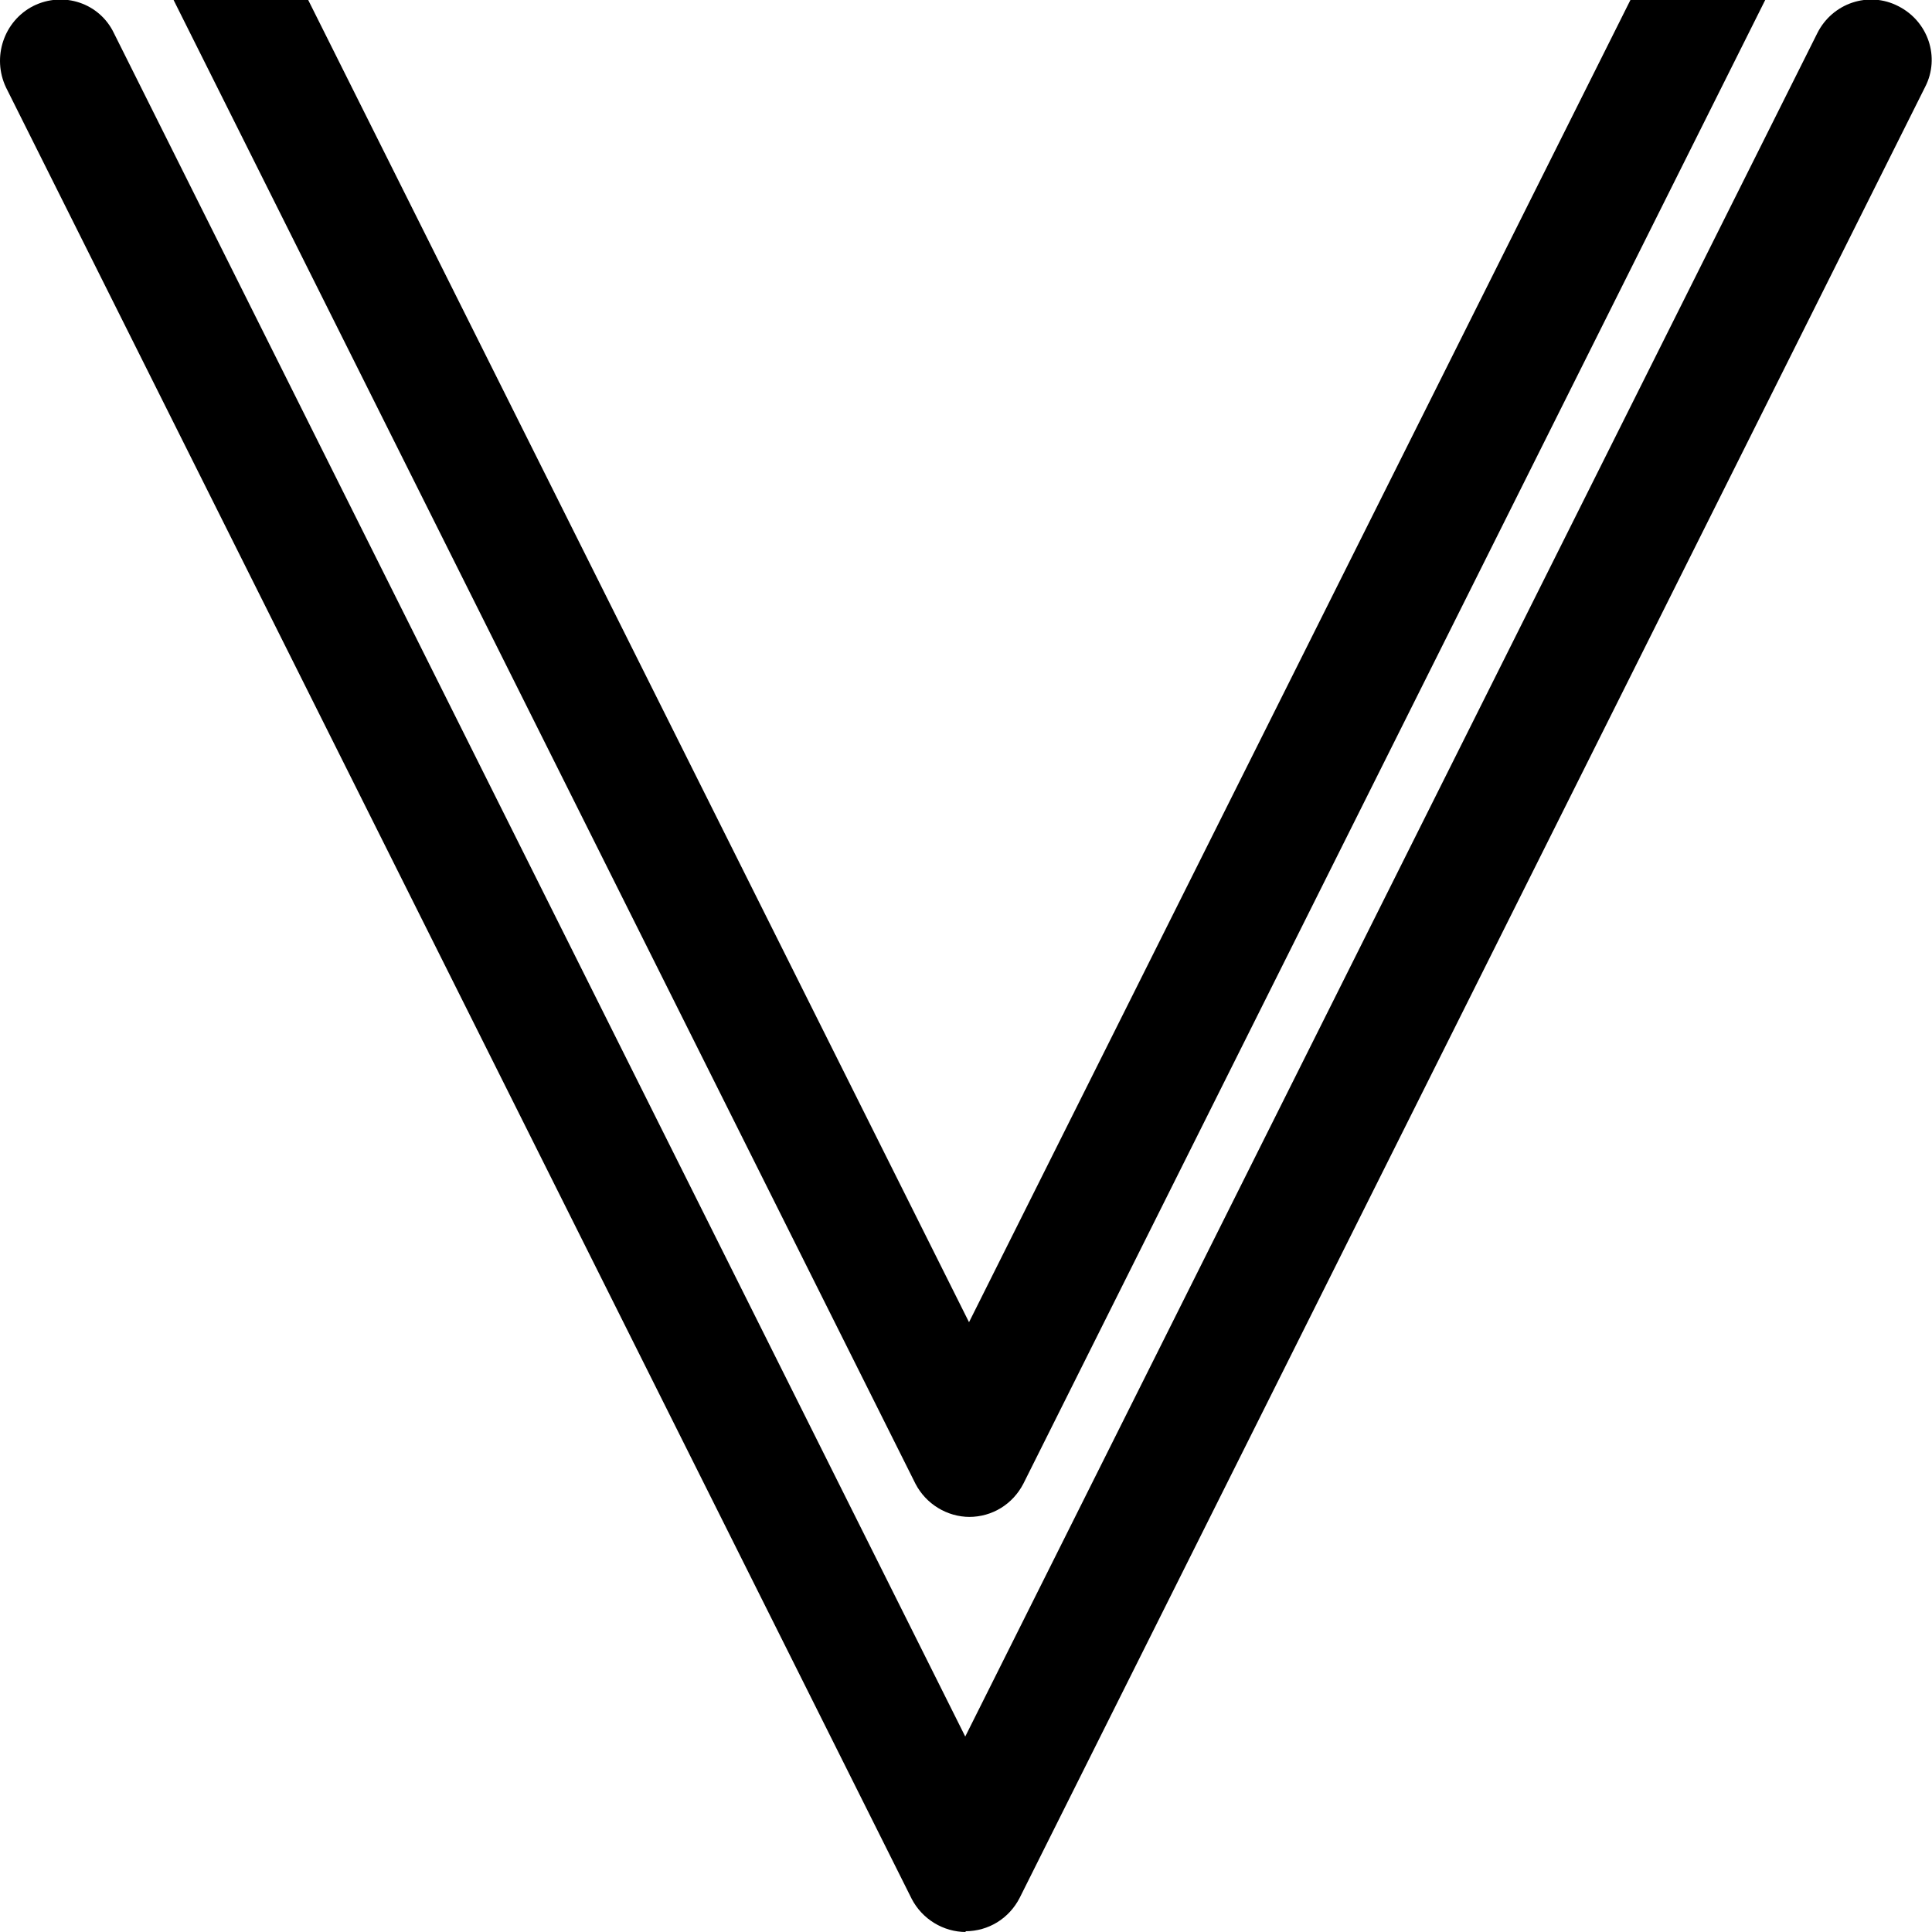 <?xml version="1.0" encoding="UTF-8"?>
<svg xmlns="http://www.w3.org/2000/svg" version="1.1" viewBox="0 0 256 256">
  <!-- Generator: Adobe Illustrator 28.7.1, SVG Export Plug-In . SVG Version: 1.2.0 Build 142)  -->
  <g>
    <g id="Layer_1">
      <path d="M128,256c-3,0-5.8-1.7-7.2-4.4L.8,11.6C-1.1,7.6.5,2.8,4.4.8c4-2,8.8-.4,10.7,3.6l112.8,225.7L240.8,4.4c2-4,6.8-5.6,10.7-3.6,4,2,5.6,6.8,3.6,10.7l-120,240c-1.4,2.7-4.1,4.4-7.2,4.4Z"/>
      <path d="M128.5,201c-3,0-5.8-1.7-7.2-4.4L1.3-43.4c-2-4-.4-8.8,3.6-10.7,4-2,8.8-.4,10.7,3.6l112.8,225.7L241.3-50.5c2-4,6.8-5.6,10.7-3.6,4,2,5.6,6.8,3.6,10.7l-120,240c-1.4,2.7-4.1,4.4-7.2,4.4Z"/>
    </g>
  </g>
</svg>
